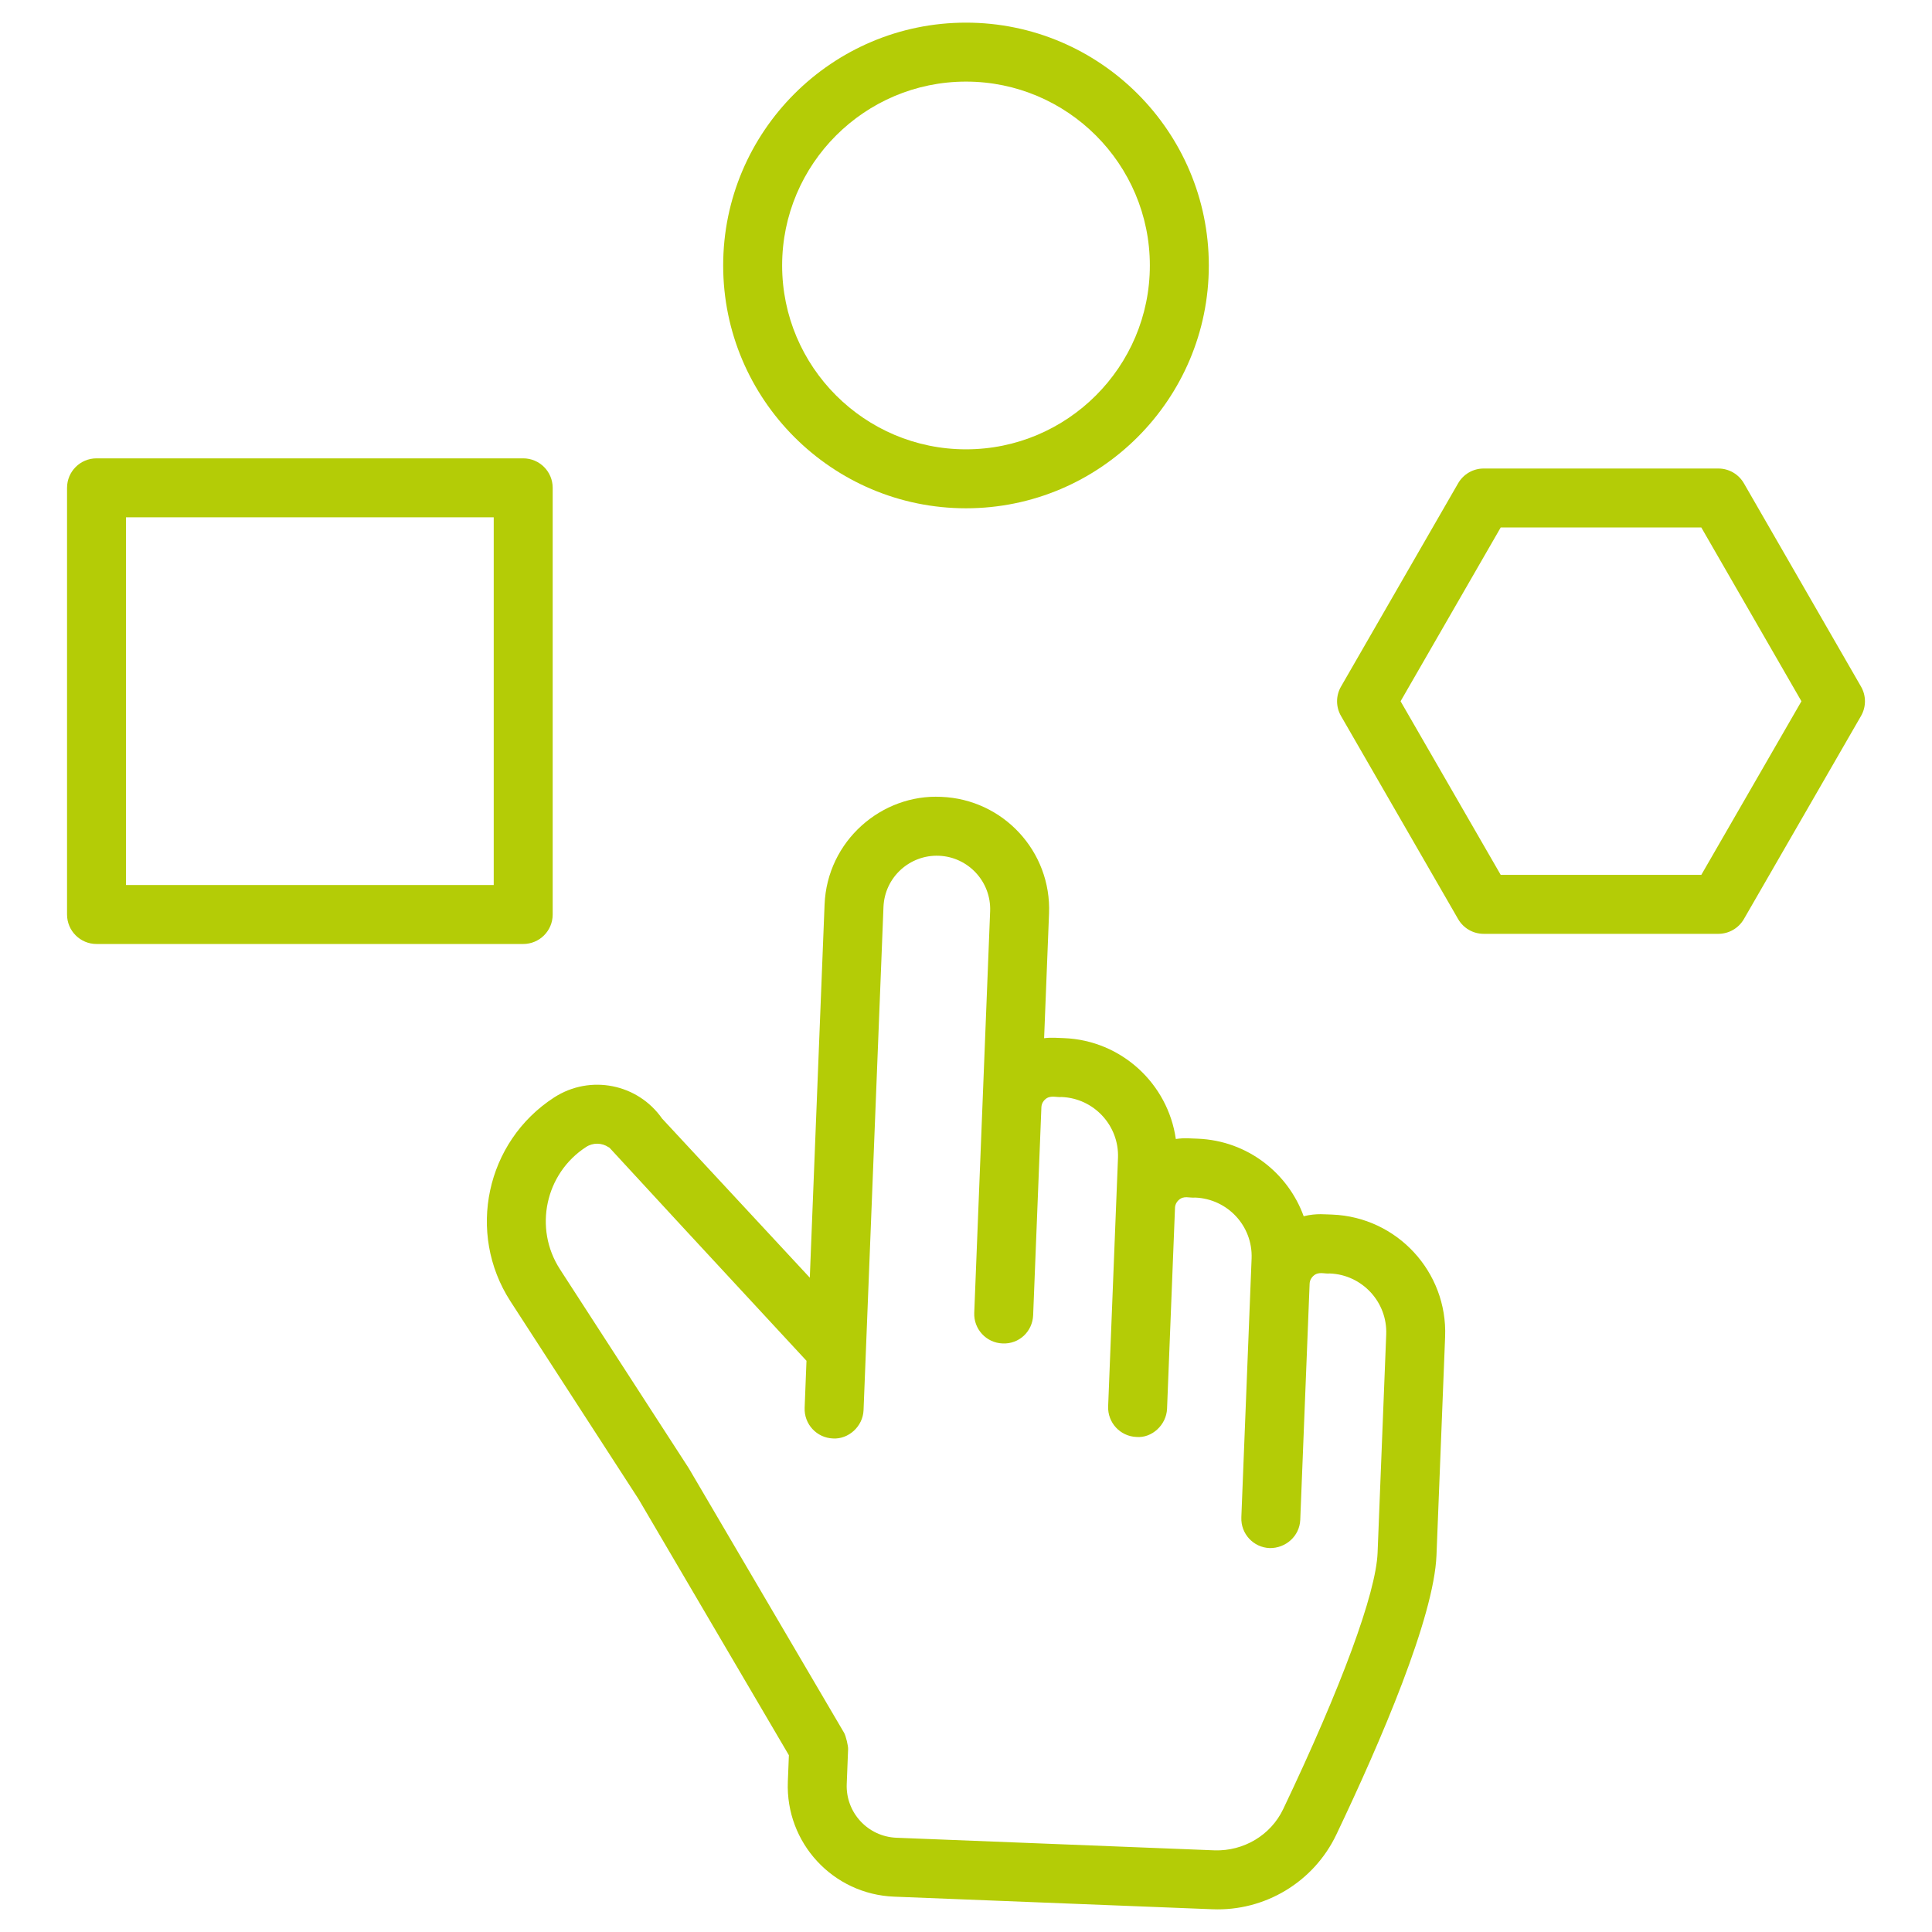 <svg xmlns="http://www.w3.org/2000/svg" fill="#B4CC06" viewBox="0 0 512 512"><g id="_x32_5_Variety"><g><path d="m382.971 354.256c.679-17.174-12.733-31.7-29.915-32.379-1.571.005-4.075-.431-7.568.439-4.087-11.313-14.777-20.028-28.107-20.554-1.873-.031-3.275-.281-5.775.088-2.083-14.606-14.374-26.134-29.633-26.737-1.911-.042-3.156-.231-5.272.019l1.305-33.035c.662-16.417-12.121-30.274-28.564-30.922-15.745-.791-30.255 11.62-30.922 28.568l-3.914 98.854-39.146-42.168c-6.451-9.226-19.07-11.759-28.618-5.589-18.074 11.703-23.262 35.938-11.566 54.02l33.958 52.437 39.827 67.851-.276 7.009c-.647 16.197 11.938 29.836 28.152 30.476l84.343 3.338c13.929.571 26.879-7.213 32.875-19.814 11.742-24.639 25.871-57.484 26.527-74.013 0-.001 0-.001 0-.002v-.001zm-42.915 125.179c-3.311 6.947-10.498 11.158-18.166 10.925l-84.335-3.338c-7.601-.309-13.46-6.696-13.161-14.244l.366-9.304c.029-.758-.586-3.441-1.068-4.265l-41.161-70.114-34.134-52.727c-7.027-10.849-3.906-25.391 6.935-32.413 1.816-1.179 4.15-1.148 5.951.072.783.529-5.443-5.835 52.444 56.595l-.488 12.44v.034c-.168 4.311 3.189 7.942 7.5 8.11 4.105.263 7.942-3.178 8.11-7.496l5.28-133.35c.321-7.944 7.025-13.881 14.687-13.577 7.797.309 13.885 6.901 13.58 14.694l-2.838 71.754-1.373 34.679c-.175 4.311 3.181 7.946 7.492 8.114 4.41.221 7.95-3.181 8.118-7.496l2.182-55.092c.046-1.053.603-1.724.938-2.029 1.365-1.302 2.961-.552 4.44-.687 8.568.34 15.259 7.587 14.923 16.151l-.488 12.245c-.008.118-.015.24-.015.359l-2.106 53.219c-.168 4.314 3.189 7.946 7.5 8.114 4.082.351 7.942-3.181 8.11-7.496l2.113-53.364c.092-.973.618-1.598.938-1.892 1.411-1.314 2.783-.536 4.433-.687 8.478.343 15.259 7.443 14.923 16.151l-2.708 68.31-.008.313c-.175 4.311 3.181 7.942 7.492 8.114 4.28.065 7.942-3.181 8.118-7.496l2.48-62.55c.046-1.057.61-1.732.946-2.041 1.404-1.322 2.861-.542 4.433-.687 8.568.34 15.259 7.587 14.923 16.151l-2.289 57.879v.001c-.428 10.681-9.545 35.435-25.017 67.921z"></path><path d="m320.349 70.351c0-35.484-28.862-64.35-64.346-64.35s-64.354 28.866-64.354 64.35 28.87 64.35 64.354 64.35 64.346-28.866 64.346-64.35zm-113.075 0c0-26.867 21.858-48.725 48.729-48.725 26.863 0 48.721 21.858 48.721 48.725s-21.858 48.725-48.721 48.725c-26.871 0-48.729-21.858-48.729-48.725z"></path><path d="m17.767 129.28v113.075c0 4.314 3.494 7.813 7.813 7.813h113.075c4.318 0 7.813-3.498 7.813-7.813v-113.075c0-4.314-3.494-7.813-7.813-7.813h-113.075c-4.318.001-7.813 3.499-7.813 7.813zm15.625 7.813h97.45v97.45h-97.45z"></path><path d="m493.185 189.747c1.396-2.415 1.396-5.386 0-7.801l-31.036-53.871c-1.396-2.422-3.975-3.914-6.767-3.914h-62.195c-2.792 0-5.371 1.492-6.767 3.914l-31.036 53.871c-1.396 2.415-1.396 5.386 0 7.801l31.036 53.818c1.396 2.419 3.975 3.91 6.767 3.91h62.195c2.792 0 5.371-1.492 6.767-3.91zm-42.32 42.103h-53.162l-26.535-46.009 26.535-46.055h53.162l26.535 46.055z"></path></g></g><g id="Layer_1"></g></svg>